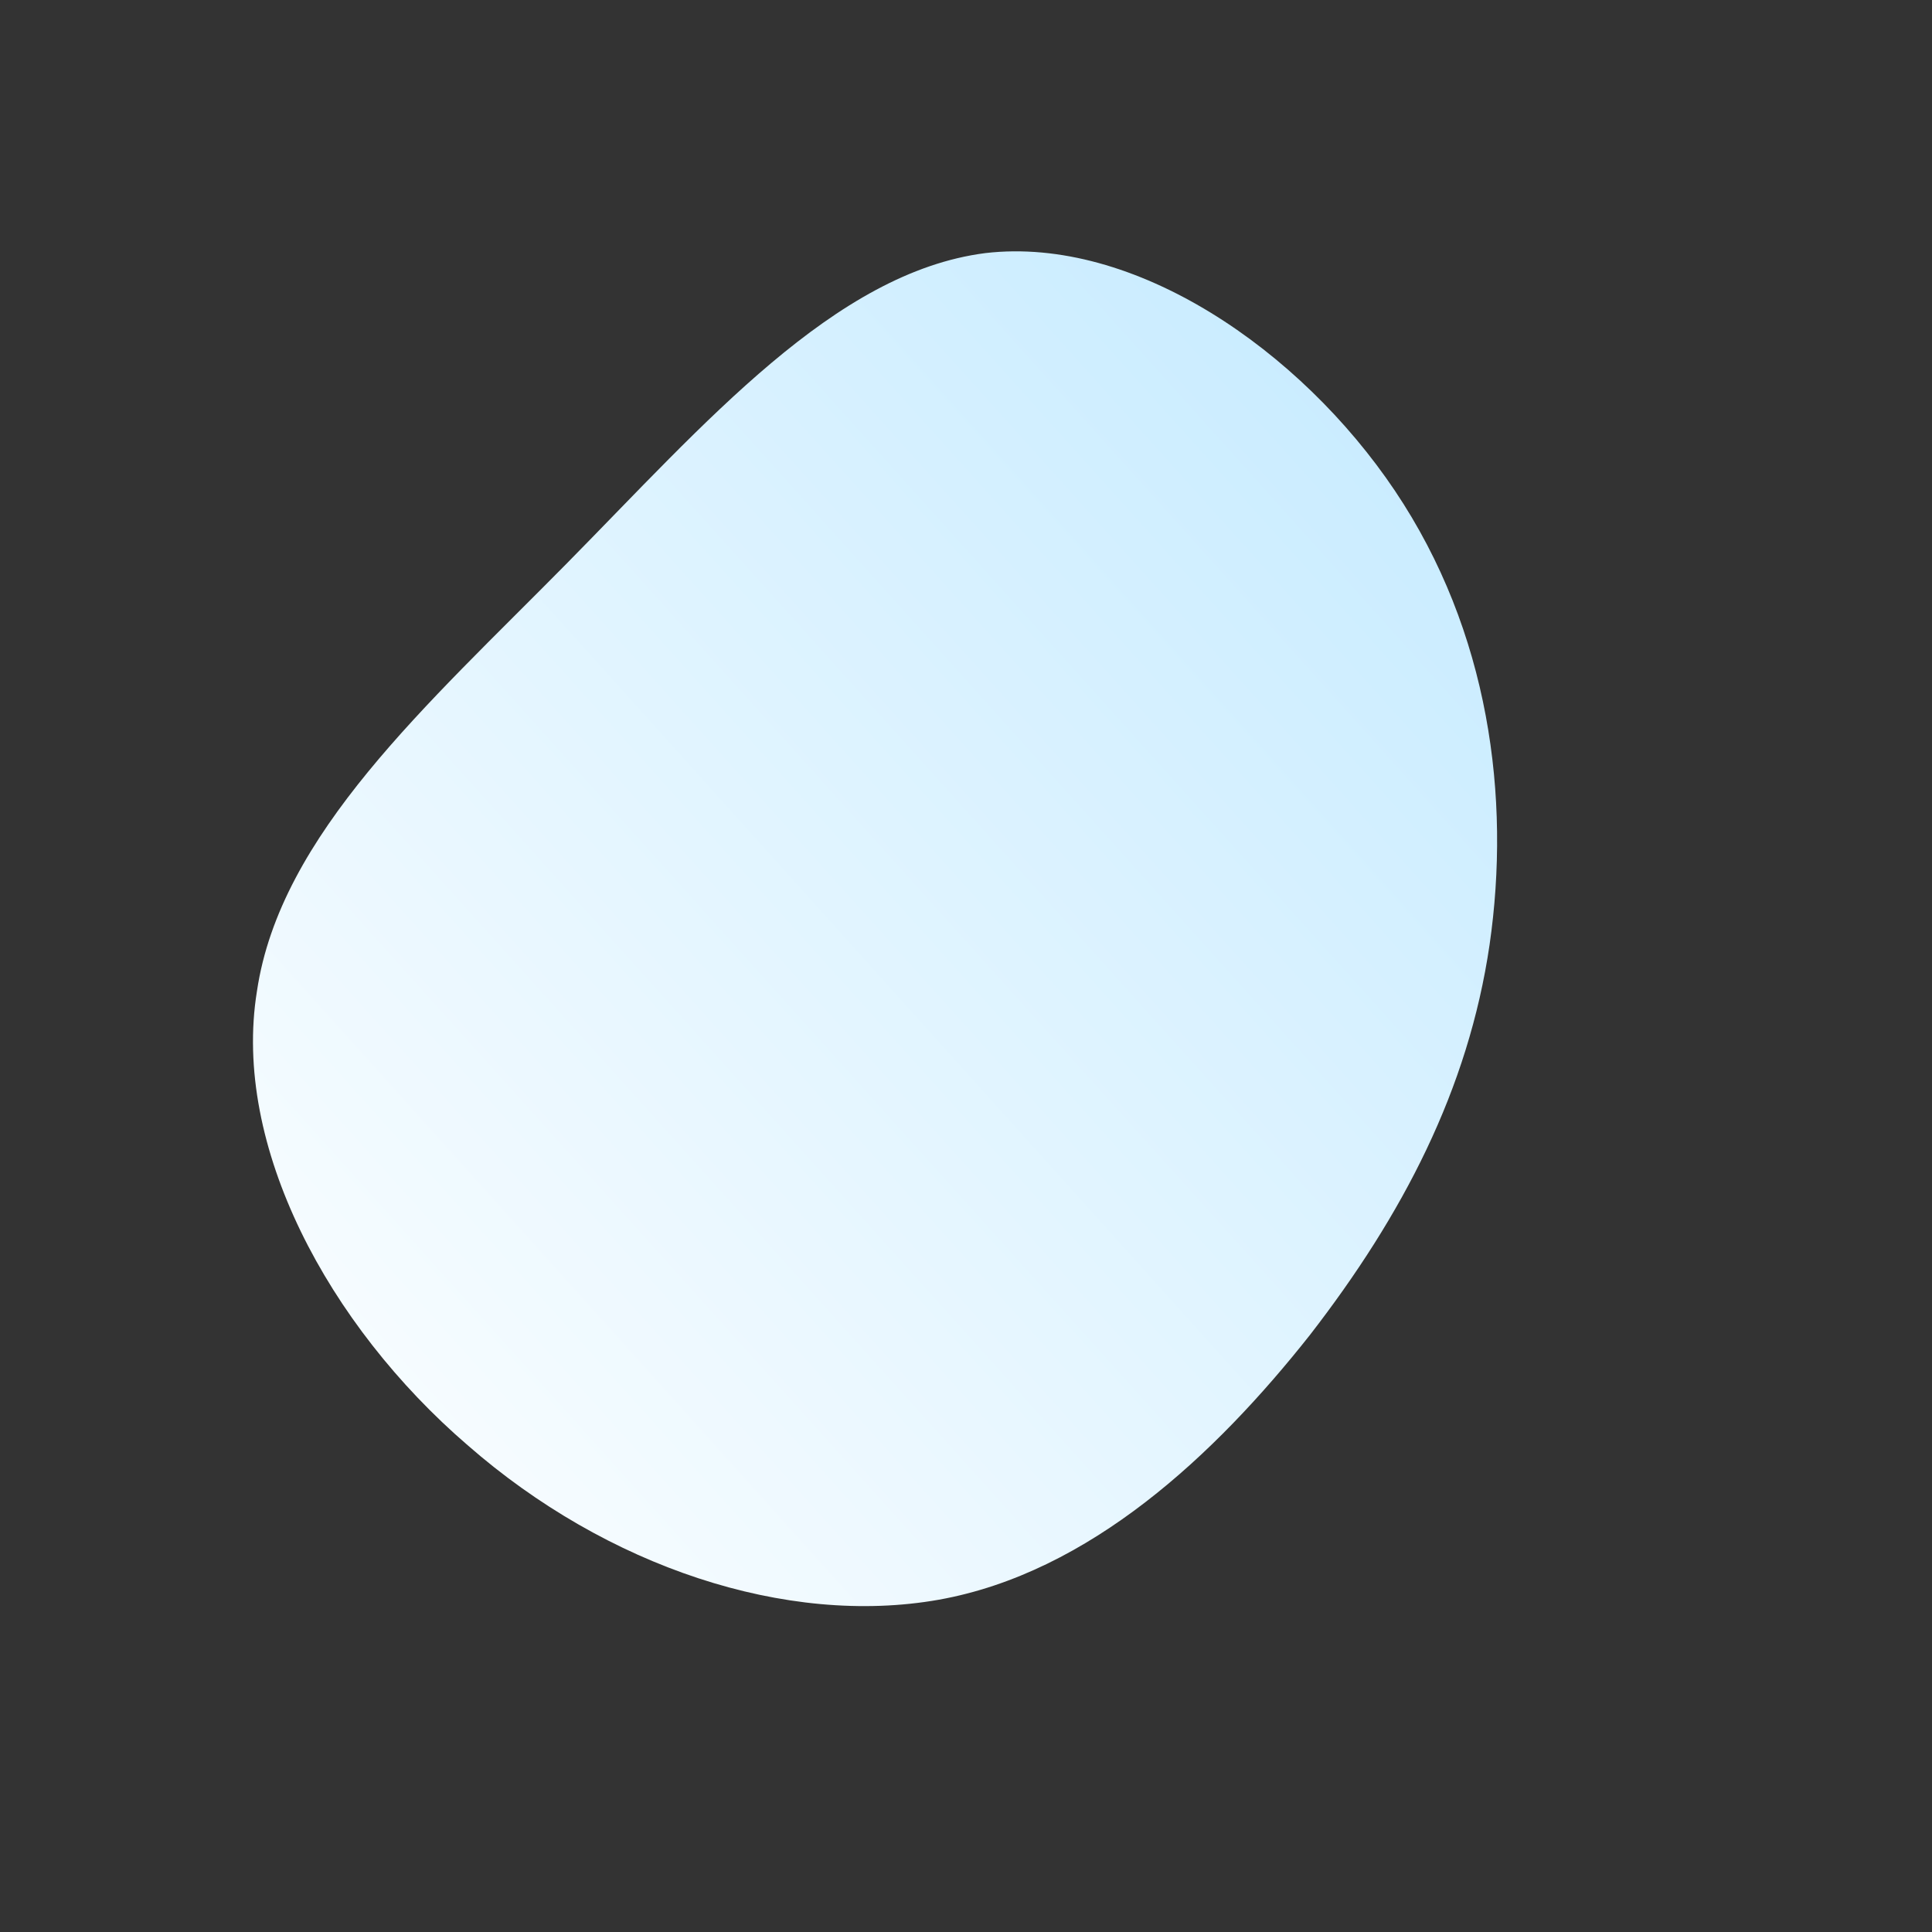 <?xml version="1.0" encoding="UTF-8"?> <!--?xml version="1.0" standalone="no"?--> <svg xmlns="http://www.w3.org/2000/svg" id="sw-js-blob-svg" viewBox="0 0 100 100"><rect x="0" y="0" width="100" height="100" fill="#333333" stroke="none"/> <defs> <linearGradient id="sw-gradient" x1="0" x2="1" y1="1" y2="0"> <stop id="stop1" stop-color="rgba(255, 255, 255, 1)" offset="0%"></stop> <stop id="stop2" stop-color="rgba(194.444, 233.461, 255, 1)" offset="100%"></stop> </linearGradient> </defs> <path fill="url(#sw-gradient)" d="M22.2,-24.6C27.1,-17.3,28.2,-8.7,27.1,-1.1C26,6.4,22.6,12.9,17.8,19.1C12.9,25.3,6.4,31.4,-1.4,32.8C-9.3,34.2,-18.6,31.1,-25.8,24.8C-33,18.6,-38,9.3,-36.7,1.3C-35.5,-6.8,-27.9,-13.5,-20.7,-20.8C-13.5,-28.1,-6.8,-35.9,1,-36.9C8.7,-37.8,17.3,-31.9,22.2,-24.6Z" width="100%" height="100%" transform="translate(50 50)" stroke-width="0" style="transition: all 0.3s ease 0s;" stroke="url(#sw-gradient)"></path> </svg> 
